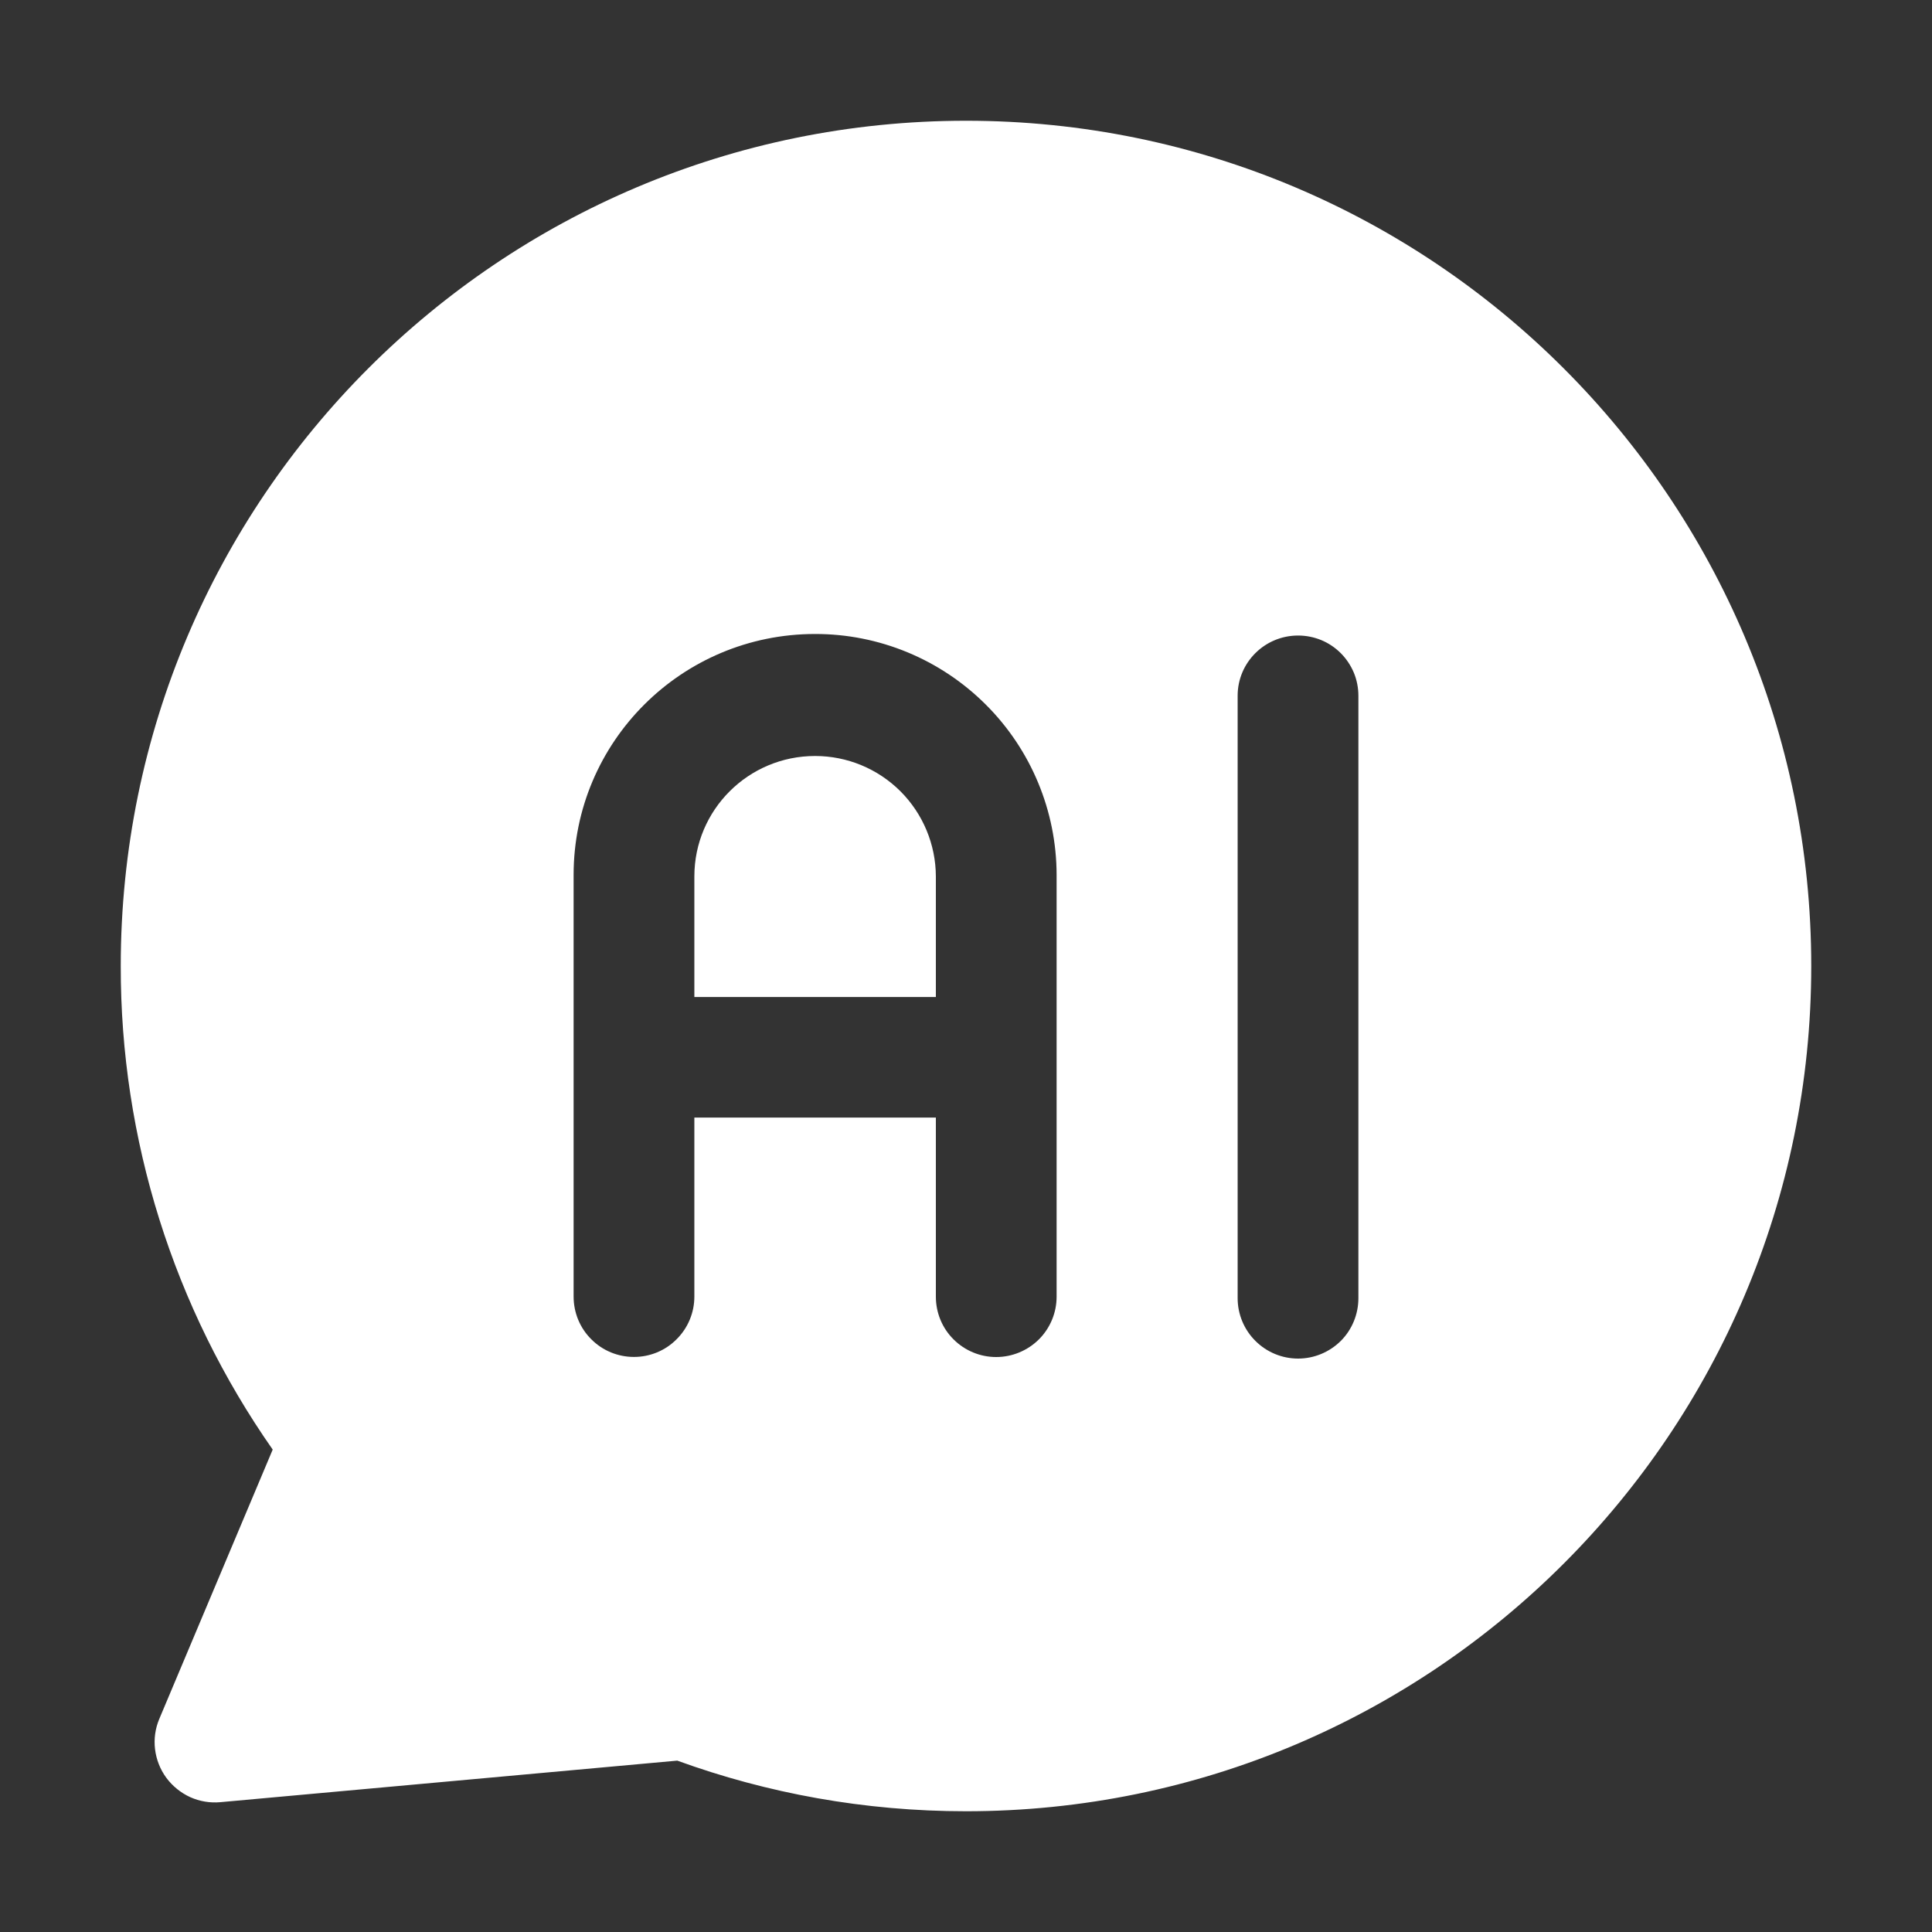 <svg width="20" height="20" viewBox="0 0 20 20" fill="none" xmlns="http://www.w3.org/2000/svg">
<rect x="0" y="0" width="20" height="20" fill="#333333" stroke="none"/>
<g clip-path="url(#clip0_2048_45)">
<path d="M7.188 9.073V10.321H9.688V9.073C9.687 8.742 9.555 8.425 9.321 8.191C9.086 7.957 8.769 7.826 8.438 7.826C7.747 7.826 7.188 8.384 7.188 9.073Z" fill="white"/>
<path d="M18.75 10C18.75 14.832 14.832 18.75 10 18.75C8.95 18.75 7.944 18.565 7.011 18.226L2.282 18.656C2.175 18.666 2.067 18.648 1.969 18.604C1.871 18.559 1.786 18.49 1.722 18.404C1.658 18.317 1.618 18.215 1.605 18.108C1.592 18.002 1.607 17.893 1.649 17.794L2.823 15.006C1.796 13.539 1.247 11.791 1.25 10C1.25 5.168 5.168 1.25 10 1.25C14.832 1.25 18.75 5.168 18.75 10ZM5.938 9.057V13.422C5.938 13.588 6.003 13.747 6.121 13.864C6.238 13.982 6.397 14.047 6.563 14.047C6.728 14.047 6.887 13.982 7.004 13.864C7.122 13.747 7.188 13.588 7.188 13.422V11.569H9.688V13.423C9.688 13.589 9.753 13.748 9.871 13.865C9.988 13.982 10.147 14.048 10.312 14.048C10.478 14.048 10.637 13.982 10.755 13.865C10.872 13.748 10.938 13.589 10.938 13.423V9.057C10.937 8.395 10.673 7.76 10.204 7.293C9.735 6.825 9.1 6.562 8.438 6.563C7.056 6.563 5.938 7.68 5.938 9.057V9.057ZM13.438 6.579C13.092 6.579 12.812 6.858 12.812 7.202V13.439C12.812 13.604 12.878 13.764 12.996 13.881C13.113 13.998 13.272 14.064 13.438 14.064C13.603 14.064 13.762 13.998 13.88 13.881C13.997 13.764 14.062 13.604 14.062 13.439V7.202C14.062 7.121 14.046 7.039 14.015 6.964C13.983 6.888 13.937 6.819 13.879 6.761C13.821 6.703 13.752 6.657 13.677 6.626C13.601 6.595 13.52 6.579 13.438 6.579Z" fill="white"/>
</g>
<defs>
<clipPath id="clip0_2048_45">
<rect width="20" height="20" fill="white"/>
</clipPath>
</defs>
</svg>
